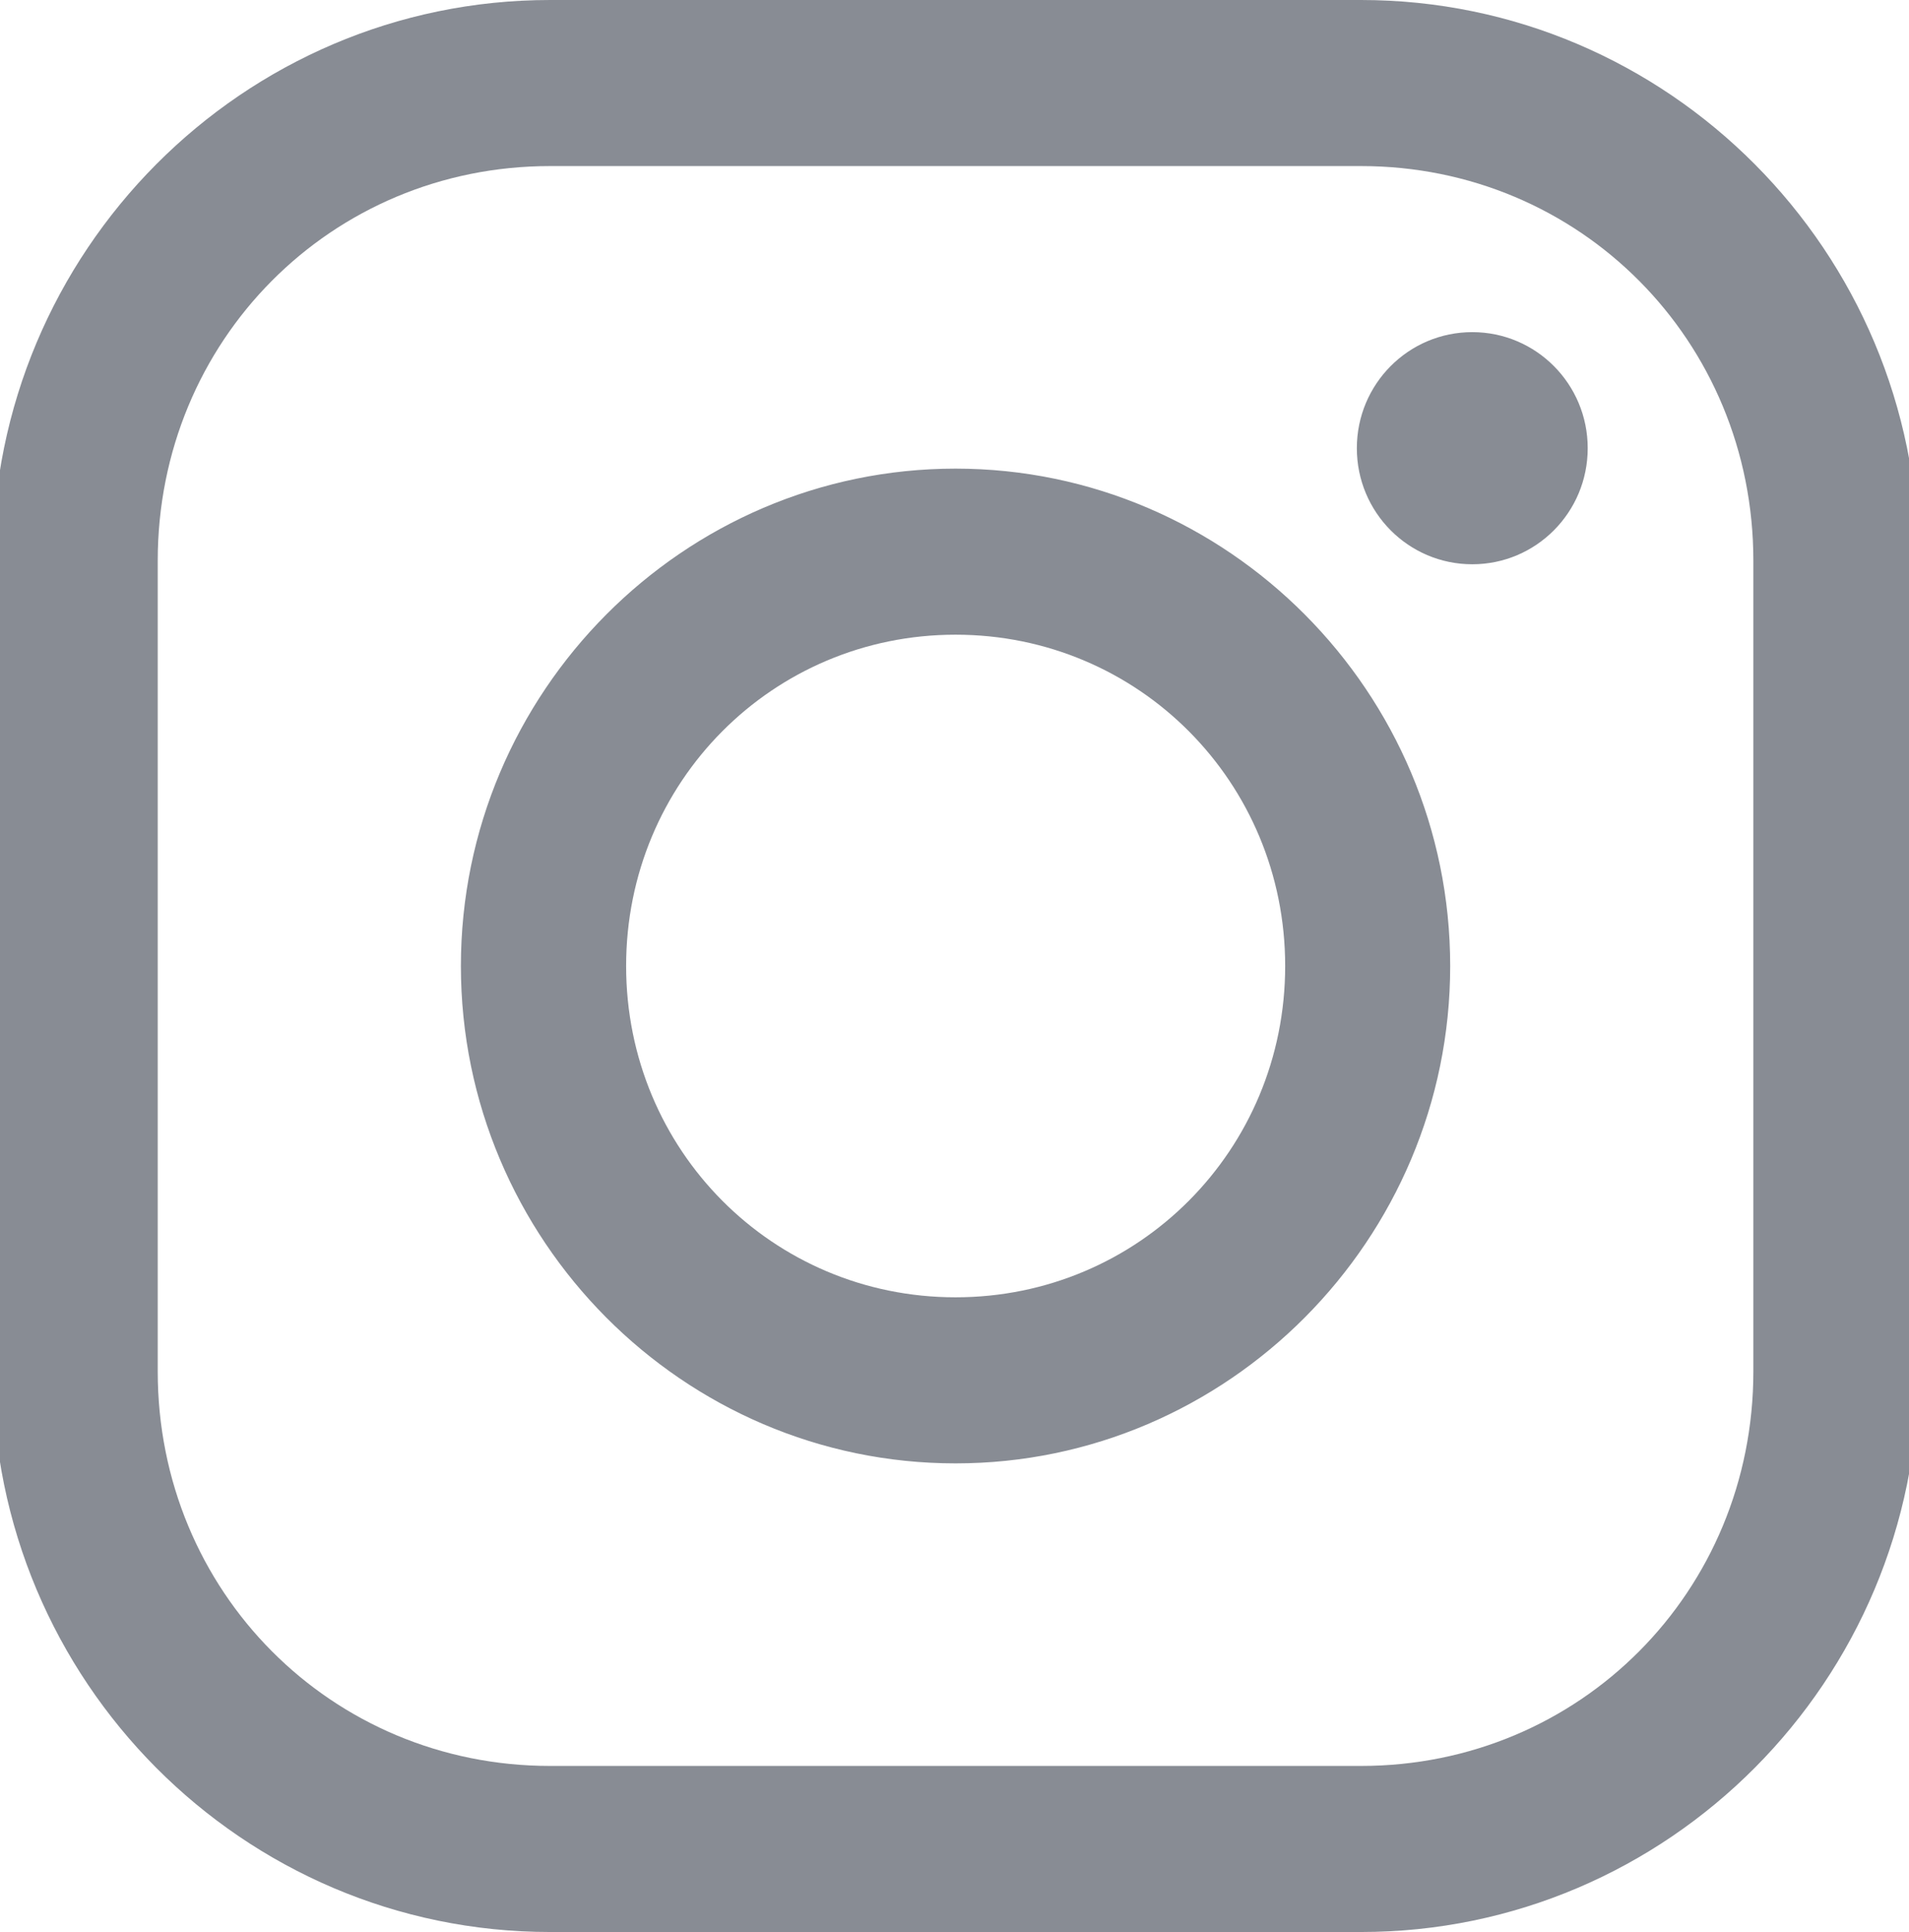 <?xml version="1.0" encoding="UTF-8"?>
<svg width="9.162mm" height="9.272mm" version="1.1" viewBox="0 0 9.162 9.272" xmlns="http://www.w3.org/2000/svg" xmlns:cc="http://creativecommons.org/ns#" xmlns:dc="http://purl.org/dc/elements/1.1/" xmlns:rdf="http://www.w3.org/1999/02/22-rdf-syntax-ns#">
<g transform="translate(210.96 -88.257)">
<path d="m-208.32 88.257c-1.475 0-2.675 1.207-2.675 2.691v3.891c0 1.484 1.2 2.69 2.675 2.69h3.892c1.475 0 2.675-1.207 2.675-2.69v-3.891c0-1.484-1.2-2.691-2.675-2.691zm0 0.797h3.892c1.05 0 1.883 0.838 1.883 1.894v3.891c0 1.056-0.833 1.893-1.883 1.893h-3.892c-1.05 0-1.883-0.837-1.883-1.893v-3.891c0-1.056 0.832-1.894 1.883-1.894zm4.426 0.797c-0.306 0-0.554 0.249-0.554 0.557s0.248 0.557 0.554 0.557c0.306 0 0.554-0.249 0.554-0.557 0-0.308-0.248-0.557-0.554-0.557zm-2.48 0.655c-1.306 0-2.374 1.073-2.374 2.387s1.067 2.387 2.374 2.387c1.306 0 2.374-1.073 2.374-2.387s-1.068-2.387-2.374-2.387zm0 0.797c0.878 0 1.582 0.707 1.582 1.59 0 0.883-0.704 1.59-1.582 1.59-0.878 0-1.581-0.707-1.581-1.59 0-0.883 0.703-1.59 1.581-1.59z" color="#000000" fill="#888c94" style="text-decoration-line:none;text-indent:0;text-transform:none"/>
</g>
</svg>
